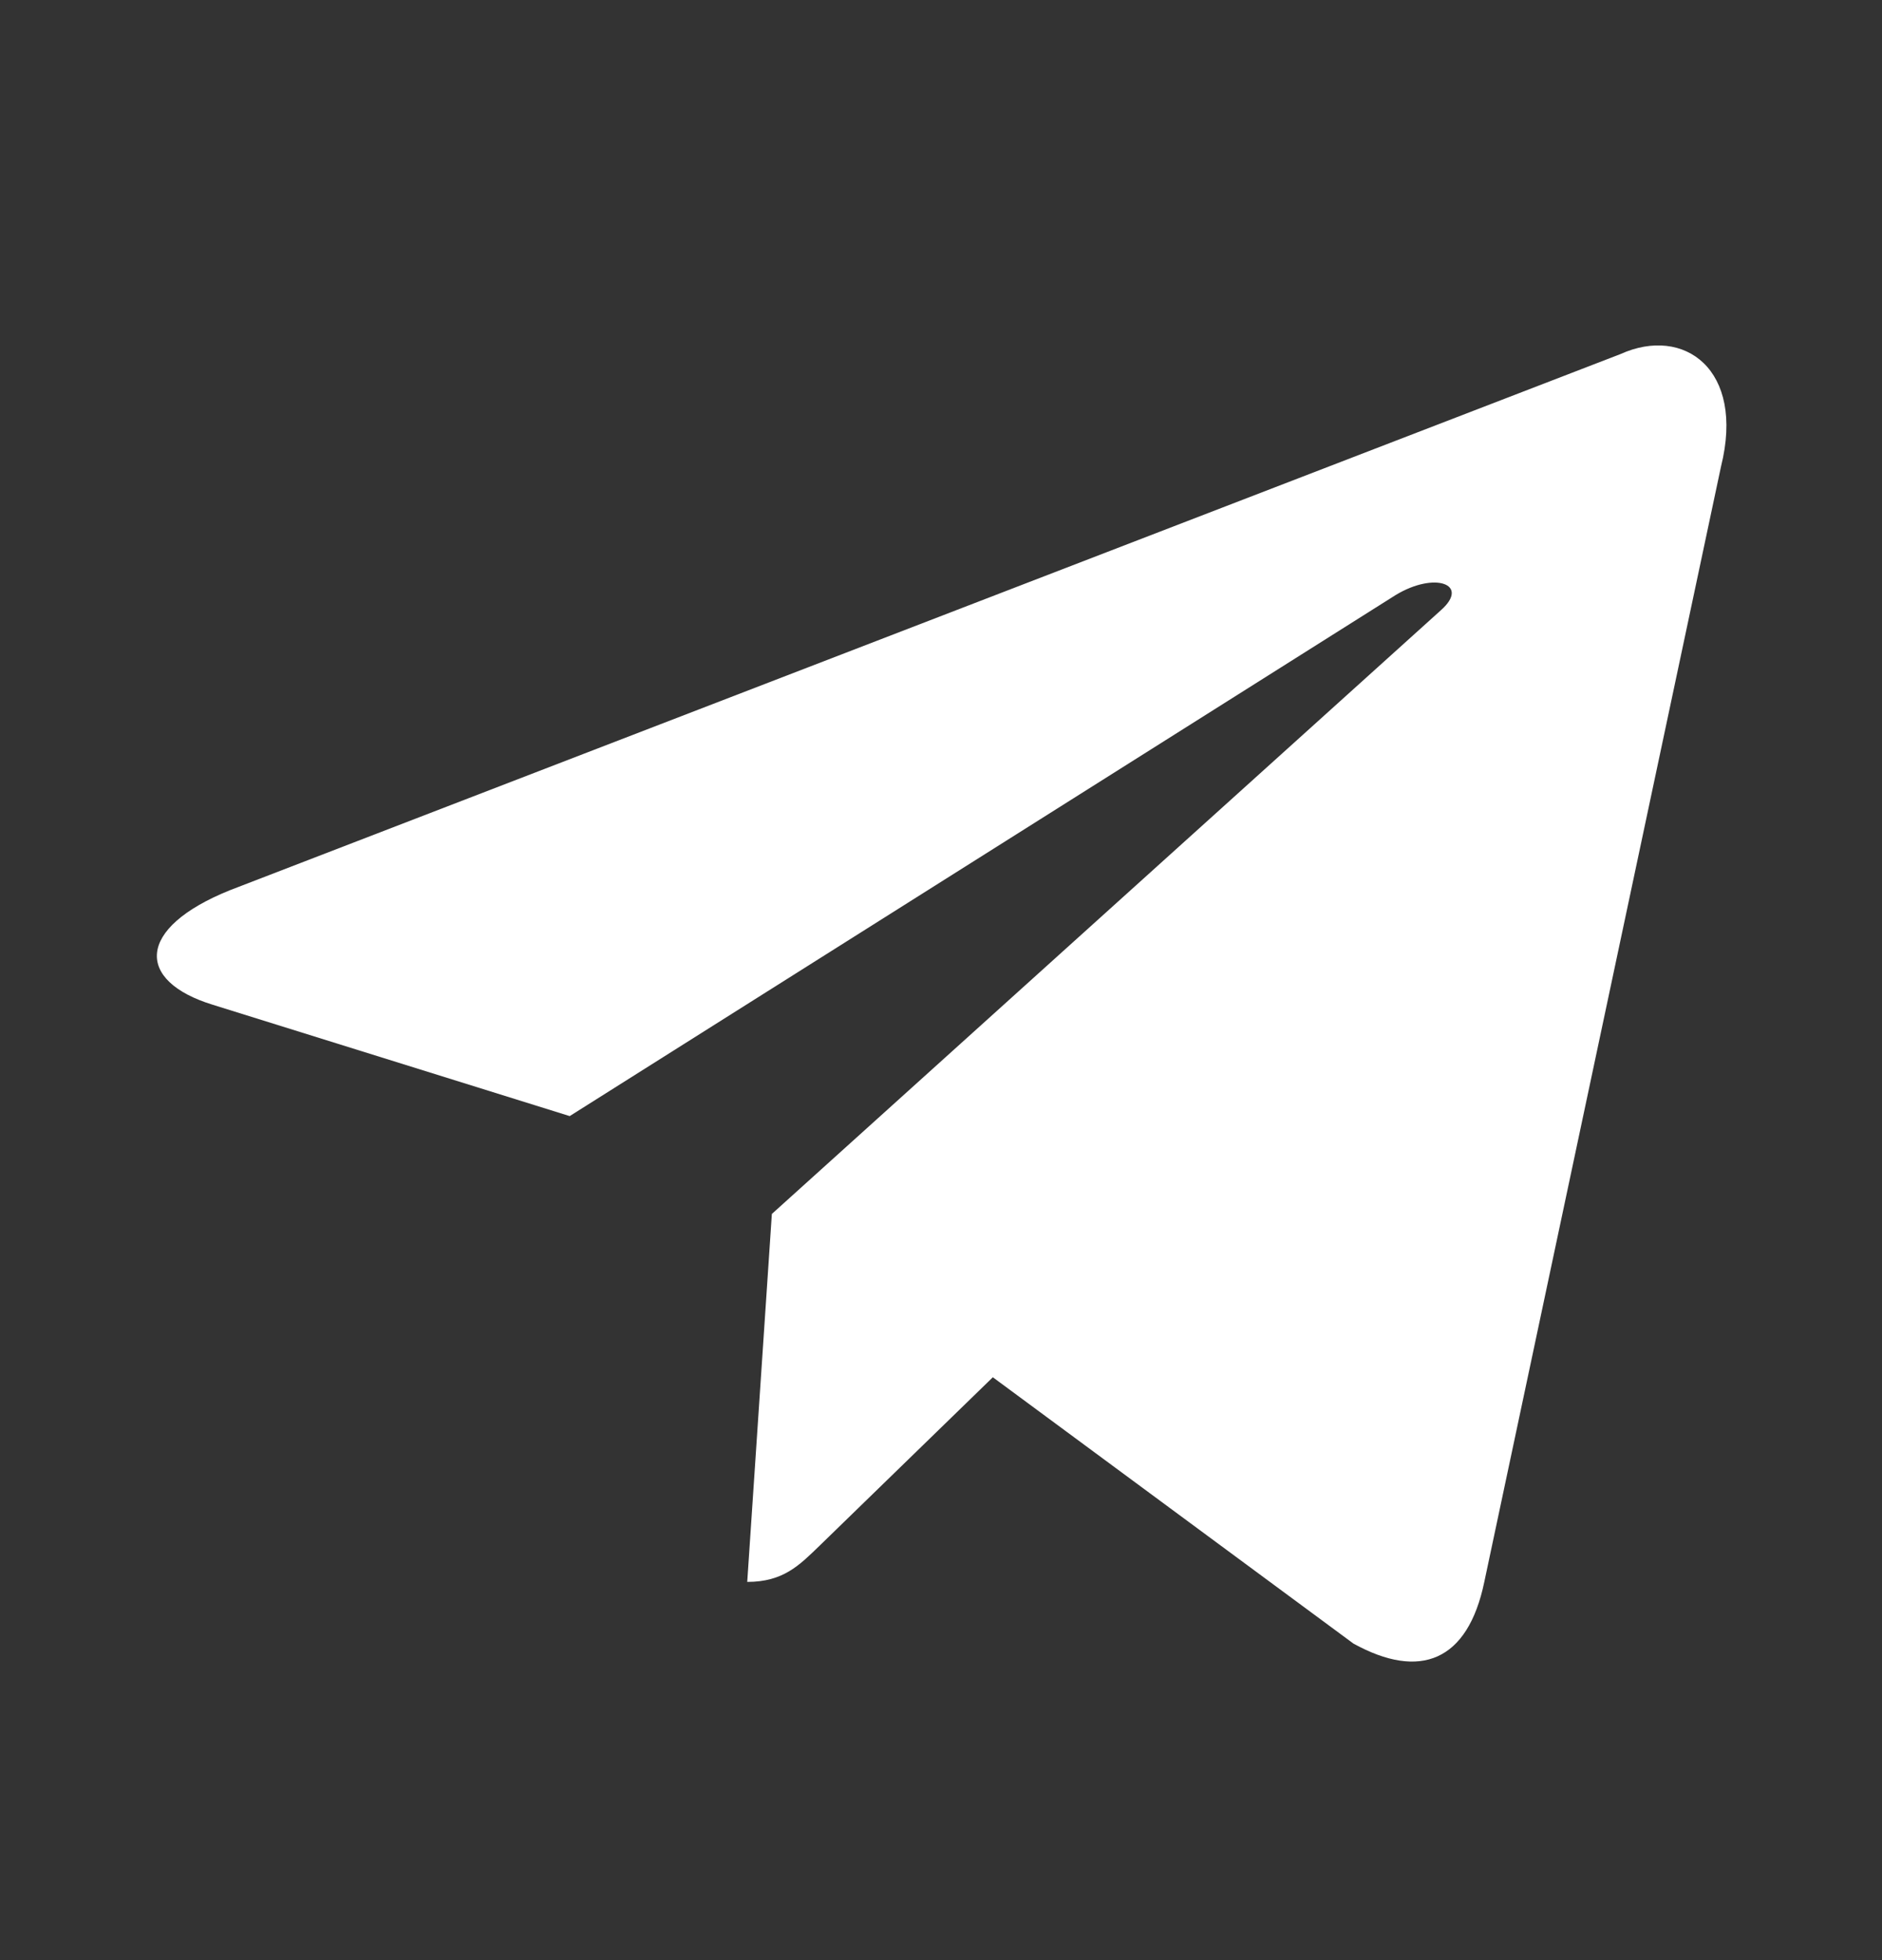 <?xml version="1.0" encoding="UTF-8"?> <svg xmlns="http://www.w3.org/2000/svg" width="24" height="25" viewBox="0 0 24 25" fill="none"><rect x="0" y="0" width="24" height="25" fill="#333333" stroke="none"/> <path d="M20.665 4.516L2.935 11.353C1.725 11.839 1.732 12.514 2.713 12.815L7.265 14.235L17.797 7.59C18.295 7.287 18.75 7.45 18.376 7.782L9.843 15.483H9.841L9.843 15.484L9.529 20.176C9.989 20.176 10.192 19.965 10.45 19.716L12.661 17.566L17.26 20.963C18.108 21.43 18.717 21.19 18.928 20.178L21.947 5.95C22.256 4.711 21.474 4.15 20.665 4.516Z" fill="white"></path> </svg> 
